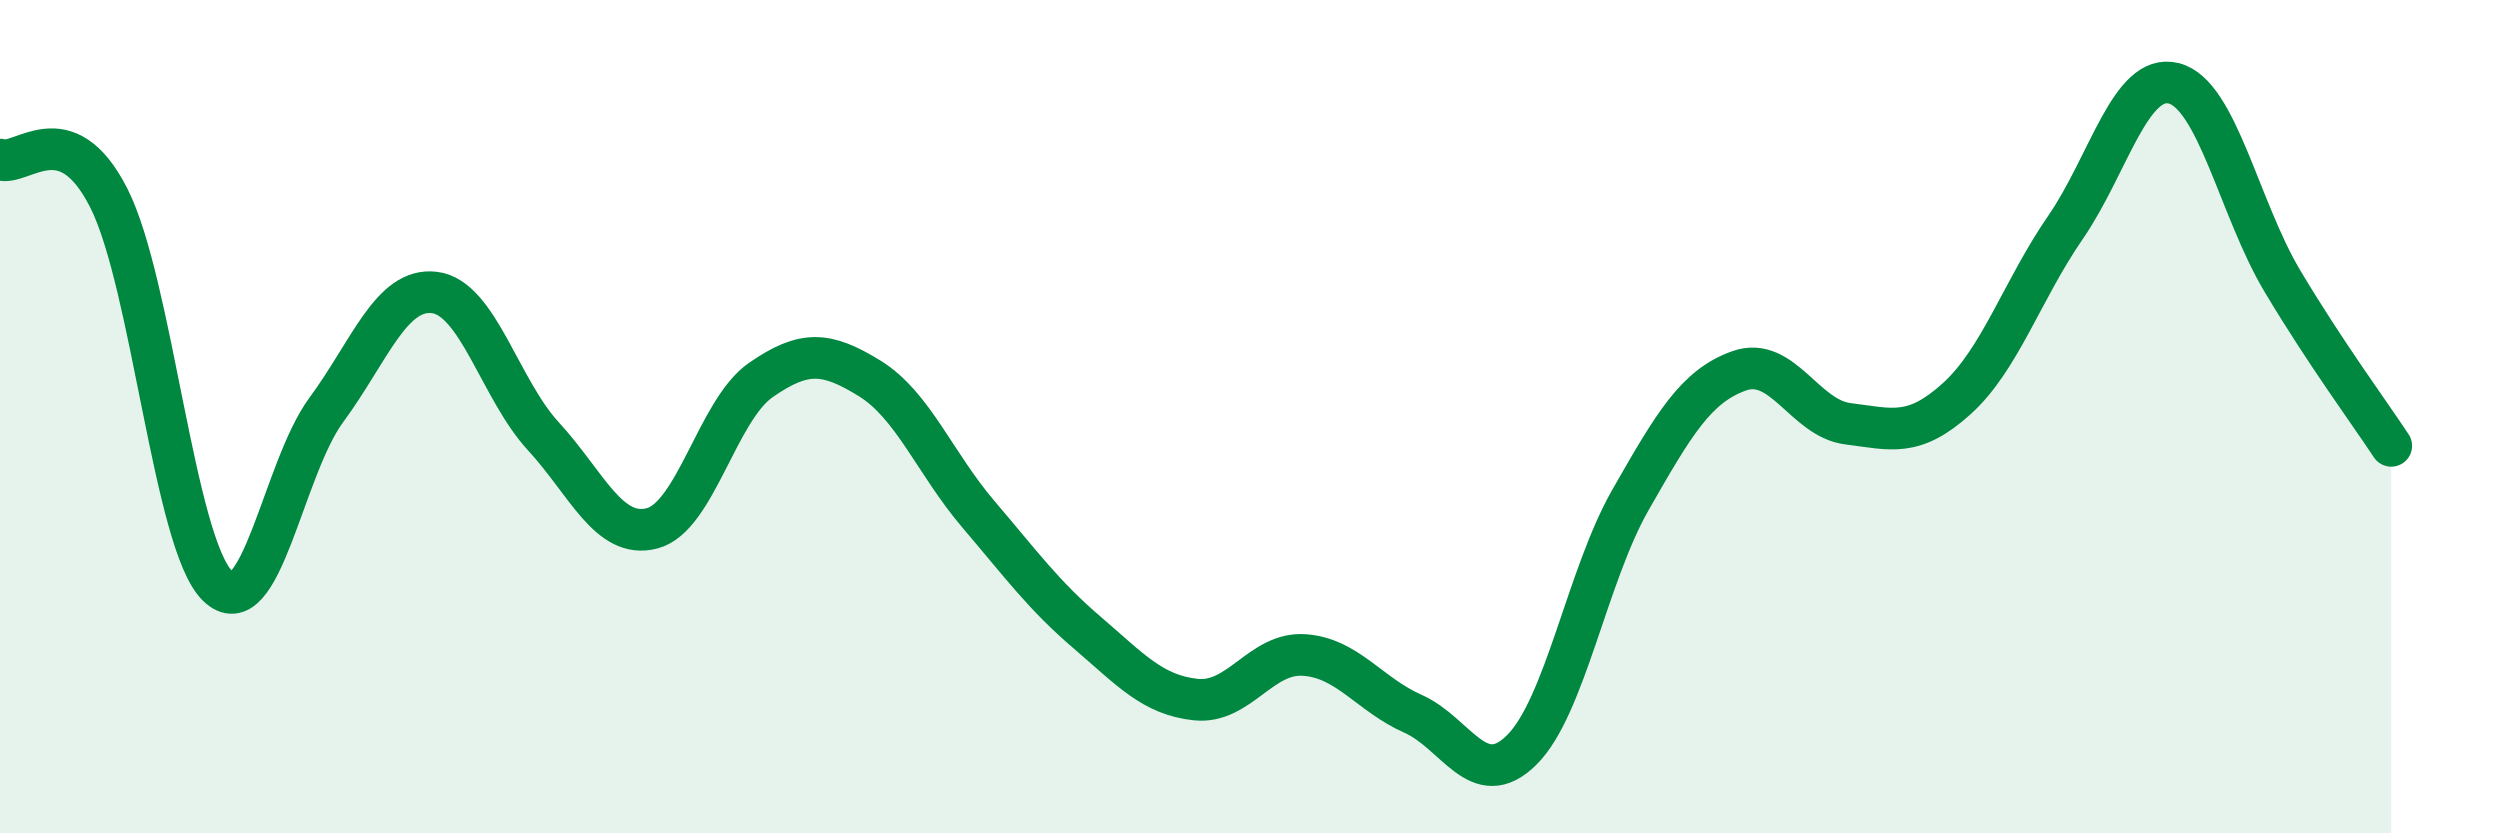 
    <svg width="60" height="20" viewBox="0 0 60 20" xmlns="http://www.w3.org/2000/svg">
      <path
        d="M 0,3.83 C 0.52,4.01 1.57,2.7 2.61,4.75 C 3.65,6.8 4.18,13.04 5.22,14.06 C 6.26,15.08 6.79,11.25 7.83,9.84 C 8.87,8.43 9.39,6.89 10.43,7.02 C 11.47,7.15 12,9.34 13.04,10.47 C 14.08,11.6 14.61,12.95 15.65,12.68 C 16.69,12.41 17.22,9.84 18.26,9.12 C 19.3,8.4 19.83,8.44 20.87,9.08 C 21.91,9.72 22.44,11.12 23.48,12.34 C 24.52,13.56 25.05,14.29 26.09,15.18 C 27.13,16.07 27.66,16.68 28.7,16.79 C 29.74,16.9 30.26,15.65 31.3,15.72 C 32.34,15.79 32.87,16.67 33.91,17.13 C 34.95,17.59 35.48,19.03 36.52,18 C 37.56,16.97 38.09,13.82 39.13,12 C 40.17,10.18 40.7,9.27 41.74,8.9 C 42.78,8.53 43.31,10.04 44.35,10.17 C 45.39,10.3 45.92,10.51 46.96,9.57 C 48,8.63 48.53,6.97 49.57,5.46 C 50.61,3.95 51.13,1.74 52.17,2 C 53.21,2.26 53.74,5.01 54.78,6.75 C 55.82,8.49 56.87,9.91 57.39,10.7L57.39 20L0 20Z"
        fill="#008740"
        opacity="0.1"
        stroke-linecap="round"
        stroke-linejoin="round"
      />
      <path
        d="M 0,3.83 C 0.52,4.01 1.57,2.7 2.61,4.75 C 3.65,6.8 4.18,13.04 5.22,14.06 C 6.26,15.08 6.79,11.25 7.83,9.84 C 8.87,8.43 9.39,6.89 10.43,7.02 C 11.47,7.15 12,9.34 13.04,10.47 C 14.08,11.6 14.61,12.95 15.65,12.68 C 16.69,12.41 17.22,9.84 18.26,9.12 C 19.3,8.4 19.83,8.44 20.87,9.08 C 21.91,9.72 22.44,11.12 23.48,12.34 C 24.52,13.56 25.05,14.29 26.09,15.18 C 27.13,16.07 27.66,16.68 28.7,16.79 C 29.74,16.9 30.26,15.65 31.3,15.72 C 32.34,15.79 32.87,16.67 33.91,17.13 C 34.95,17.59 35.48,19.03 36.52,18 C 37.56,16.97 38.09,13.82 39.13,12 C 40.17,10.18 40.7,9.27 41.74,8.9 C 42.78,8.53 43.31,10.04 44.35,10.17 C 45.39,10.3 45.92,10.51 46.96,9.57 C 48,8.63 48.53,6.97 49.57,5.46 C 50.61,3.95 51.13,1.74 52.17,2 C 53.21,2.26 53.74,5.01 54.78,6.75 C 55.82,8.49 56.87,9.91 57.39,10.7"
        stroke="#008740"
        stroke-width="1"
        fill="none"
        stroke-linecap="round"
        stroke-linejoin="round"
      />
    </svg>
  